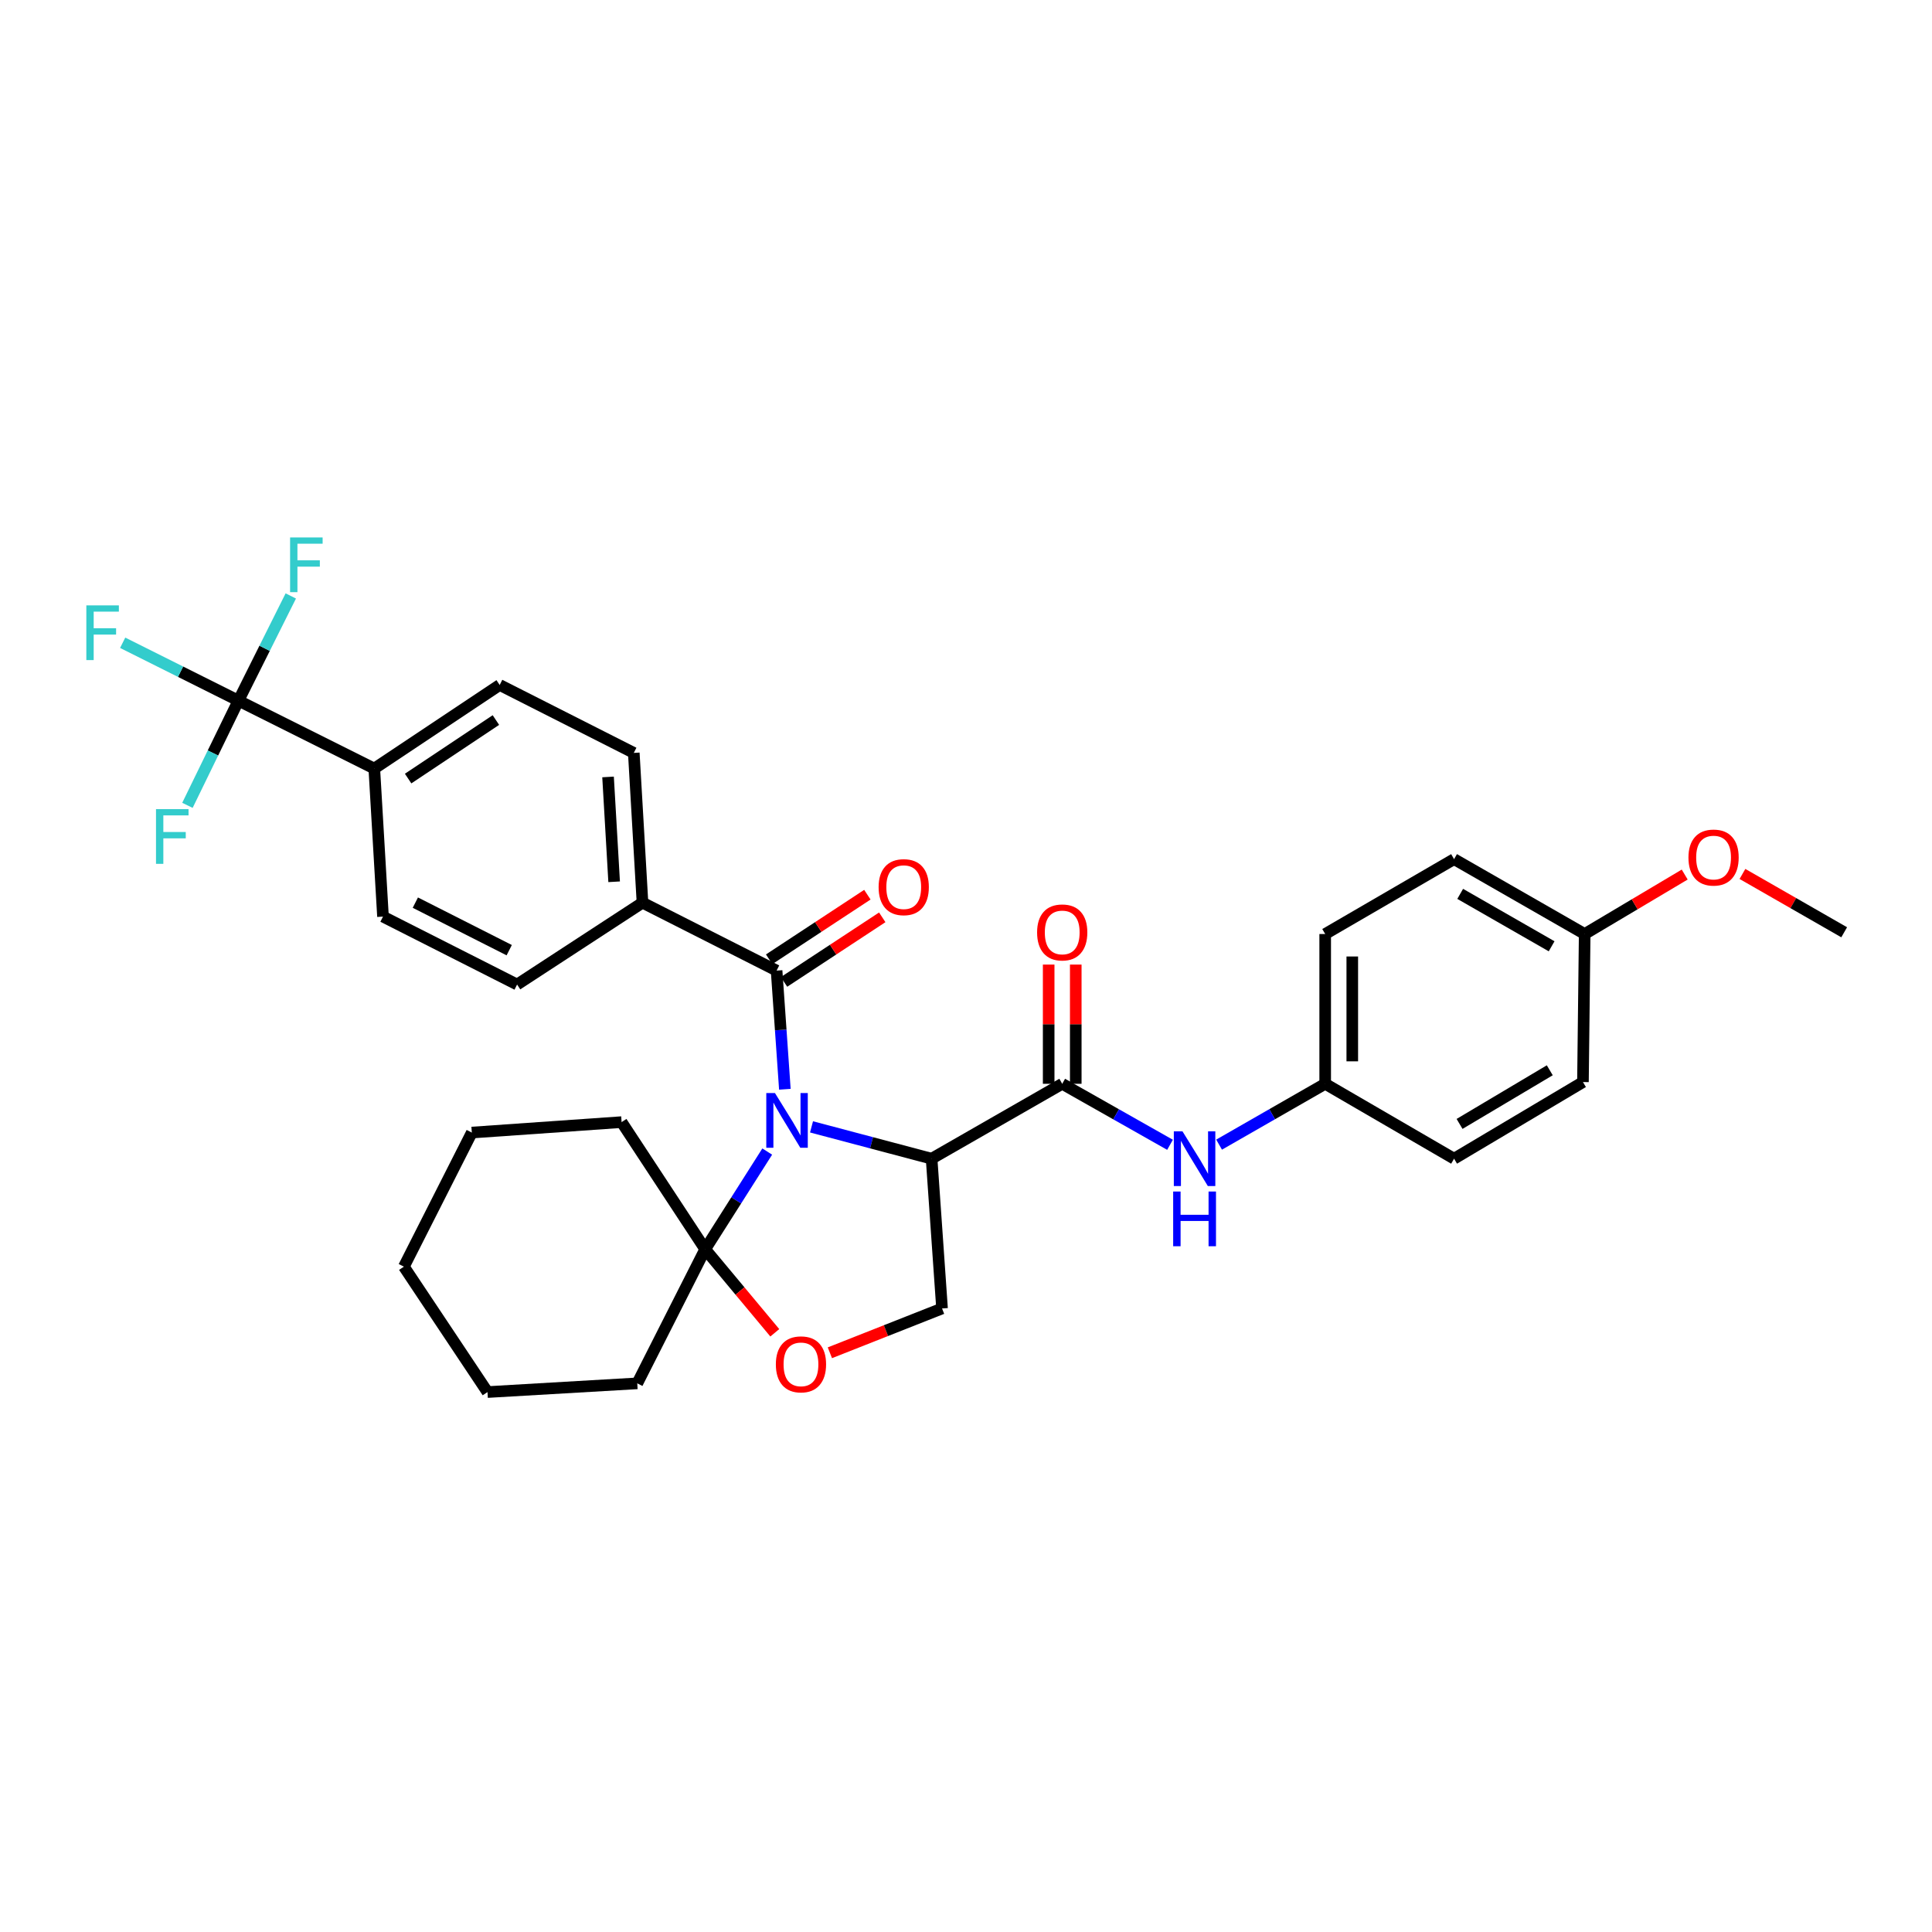 <?xml version='1.0' encoding='iso-8859-1'?>
<svg version='1.1' baseProfile='full'
              xmlns='http://www.w3.org/2000/svg'
                      xmlns:rdkit='http://www.rdkit.org/xml'
                      xmlns:xlink='http://www.w3.org/1999/xlink'
                  xml:space='preserve'
width='1000px' height='1000px' viewBox='0 0 1000 1000'>
<!-- END OF HEADER -->
<rect style='opacity:1.0;fill:#FFFFFF;stroke:none' width='1000' height='1000' x='0' y='0'> </rect>
<path class='bond-0' d='M 685.915,560.97 L 752.625,599.739' style='fill:none;fill-rule:evenodd;stroke:#000000;stroke-width:6px;stroke-linecap:butt;stroke-linejoin:miter;stroke-opacity:1' />
<path class='bond-1' d='M 685.915,560.97 L 685.915,483.449' style='fill:none;fill-rule:evenodd;stroke:#000000;stroke-width:6px;stroke-linecap:butt;stroke-linejoin:miter;stroke-opacity:1' />
<path class='bond-1' d='M 699.937,549.342 L 699.937,495.077' style='fill:none;fill-rule:evenodd;stroke:#000000;stroke-width:6px;stroke-linecap:butt;stroke-linejoin:miter;stroke-opacity:1' />
<path class='bond-2' d='M 685.915,560.97 L 658.457,576.717' style='fill:none;fill-rule:evenodd;stroke:#000000;stroke-width:6px;stroke-linecap:butt;stroke-linejoin:miter;stroke-opacity:1' />
<path class='bond-2' d='M 658.457,576.717 L 630.998,592.463' style='fill:none;fill-rule:evenodd;stroke:#0000FF;stroke-width:6px;stroke-linecap:butt;stroke-linejoin:miter;stroke-opacity:1' />
<path class='bond-3' d='M 549.801,560.97 L 577.701,576.759' style='fill:none;fill-rule:evenodd;stroke:#000000;stroke-width:6px;stroke-linecap:butt;stroke-linejoin:miter;stroke-opacity:1' />
<path class='bond-3' d='M 577.701,576.759 L 605.602,592.548' style='fill:none;fill-rule:evenodd;stroke:#0000FF;stroke-width:6px;stroke-linecap:butt;stroke-linejoin:miter;stroke-opacity:1' />
<path class='bond-4' d='M 556.811,560.97 L 556.811,530.118' style='fill:none;fill-rule:evenodd;stroke:#000000;stroke-width:6px;stroke-linecap:butt;stroke-linejoin:miter;stroke-opacity:1' />
<path class='bond-4' d='M 556.811,530.118 L 556.811,499.266' style='fill:none;fill-rule:evenodd;stroke:#FF0000;stroke-width:6px;stroke-linecap:butt;stroke-linejoin:miter;stroke-opacity:1' />
<path class='bond-4' d='M 542.79,560.97 L 542.79,530.118' style='fill:none;fill-rule:evenodd;stroke:#000000;stroke-width:6px;stroke-linecap:butt;stroke-linejoin:miter;stroke-opacity:1' />
<path class='bond-4' d='M 542.79,530.118 L 542.79,499.266' style='fill:none;fill-rule:evenodd;stroke:#FF0000;stroke-width:6px;stroke-linecap:butt;stroke-linejoin:miter;stroke-opacity:1' />
<path class='bond-5' d='M 549.801,560.97 L 482.195,599.739' style='fill:none;fill-rule:evenodd;stroke:#000000;stroke-width:6px;stroke-linecap:butt;stroke-linejoin:miter;stroke-opacity:1' />
<path class='bond-6' d='M 820.23,483.449 L 752.625,444.688' style='fill:none;fill-rule:evenodd;stroke:#000000;stroke-width:6px;stroke-linecap:butt;stroke-linejoin:miter;stroke-opacity:1' />
<path class='bond-6' d='M 803.116,489.799 L 755.792,462.666' style='fill:none;fill-rule:evenodd;stroke:#000000;stroke-width:6px;stroke-linecap:butt;stroke-linejoin:miter;stroke-opacity:1' />
<path class='bond-7' d='M 820.23,483.449 L 846.115,468.058' style='fill:none;fill-rule:evenodd;stroke:#000000;stroke-width:6px;stroke-linecap:butt;stroke-linejoin:miter;stroke-opacity:1' />
<path class='bond-7' d='M 846.115,468.058 L 872,452.668' style='fill:none;fill-rule:evenodd;stroke:#FF0000;stroke-width:6px;stroke-linecap:butt;stroke-linejoin:miter;stroke-opacity:1' />
<path class='bond-8' d='M 820.23,483.449 L 819.335,560.075' style='fill:none;fill-rule:evenodd;stroke:#000000;stroke-width:6px;stroke-linecap:butt;stroke-linejoin:miter;stroke-opacity:1' />
<path class='bond-9' d='M 397.12,596.042 L 381.061,621.326' style='fill:none;fill-rule:evenodd;stroke:#0000FF;stroke-width:6px;stroke-linecap:butt;stroke-linejoin:miter;stroke-opacity:1' />
<path class='bond-9' d='M 381.061,621.326 L 365.002,646.609' style='fill:none;fill-rule:evenodd;stroke:#000000;stroke-width:6px;stroke-linecap:butt;stroke-linejoin:miter;stroke-opacity:1' />
<path class='bond-10' d='M 406.246,563.804 L 404.105,533.091' style='fill:none;fill-rule:evenodd;stroke:#0000FF;stroke-width:6px;stroke-linecap:butt;stroke-linejoin:miter;stroke-opacity:1' />
<path class='bond-10' d='M 404.105,533.091 L 401.963,502.378' style='fill:none;fill-rule:evenodd;stroke:#000000;stroke-width:6px;stroke-linecap:butt;stroke-linejoin:miter;stroke-opacity:1' />
<path class='bond-11' d='M 420.044,583.266 L 451.12,591.503' style='fill:none;fill-rule:evenodd;stroke:#0000FF;stroke-width:6px;stroke-linecap:butt;stroke-linejoin:miter;stroke-opacity:1' />
<path class='bond-11' d='M 451.12,591.503 L 482.195,599.739' style='fill:none;fill-rule:evenodd;stroke:#000000;stroke-width:6px;stroke-linecap:butt;stroke-linejoin:miter;stroke-opacity:1' />
<path class='bond-12' d='M 123.417,362.657 L 193.733,397.811' style='fill:none;fill-rule:evenodd;stroke:#000000;stroke-width:6px;stroke-linecap:butt;stroke-linejoin:miter;stroke-opacity:1' />
<path class='bond-13' d='M 123.417,362.657 L 93.455,347.676' style='fill:none;fill-rule:evenodd;stroke:#000000;stroke-width:6px;stroke-linecap:butt;stroke-linejoin:miter;stroke-opacity:1' />
<path class='bond-13' d='M 93.455,347.676 L 63.494,332.695' style='fill:none;fill-rule:evenodd;stroke:#33CCCC;stroke-width:6px;stroke-linecap:butt;stroke-linejoin:miter;stroke-opacity:1' />
<path class='bond-14' d='M 123.417,362.657 L 110.217,389.753' style='fill:none;fill-rule:evenodd;stroke:#000000;stroke-width:6px;stroke-linecap:butt;stroke-linejoin:miter;stroke-opacity:1' />
<path class='bond-14' d='M 110.217,389.753 L 97.017,416.85' style='fill:none;fill-rule:evenodd;stroke:#33CCCC;stroke-width:6px;stroke-linecap:butt;stroke-linejoin:miter;stroke-opacity:1' />
<path class='bond-15' d='M 123.417,362.657 L 136.963,335.561' style='fill:none;fill-rule:evenodd;stroke:#000000;stroke-width:6px;stroke-linecap:butt;stroke-linejoin:miter;stroke-opacity:1' />
<path class='bond-15' d='M 136.963,335.561 L 150.509,308.466' style='fill:none;fill-rule:evenodd;stroke:#33CCCC;stroke-width:6px;stroke-linecap:butt;stroke-linejoin:miter;stroke-opacity:1' />
<path class='bond-16' d='M 405.815,508.235 L 431.233,491.521' style='fill:none;fill-rule:evenodd;stroke:#000000;stroke-width:6px;stroke-linecap:butt;stroke-linejoin:miter;stroke-opacity:1' />
<path class='bond-16' d='M 431.233,491.521 L 456.652,474.807' style='fill:none;fill-rule:evenodd;stroke:#FF0000;stroke-width:6px;stroke-linecap:butt;stroke-linejoin:miter;stroke-opacity:1' />
<path class='bond-16' d='M 398.111,496.52 L 423.53,479.806' style='fill:none;fill-rule:evenodd;stroke:#000000;stroke-width:6px;stroke-linecap:butt;stroke-linejoin:miter;stroke-opacity:1' />
<path class='bond-16' d='M 423.53,479.806 L 448.949,463.092' style='fill:none;fill-rule:evenodd;stroke:#FF0000;stroke-width:6px;stroke-linecap:butt;stroke-linejoin:miter;stroke-opacity:1' />
<path class='bond-17' d='M 401.963,502.378 L 332.551,467.223' style='fill:none;fill-rule:evenodd;stroke:#000000;stroke-width:6px;stroke-linecap:butt;stroke-linejoin:miter;stroke-opacity:1' />
<path class='bond-18' d='M 193.733,397.811 L 258.636,354.54' style='fill:none;fill-rule:evenodd;stroke:#000000;stroke-width:6px;stroke-linecap:butt;stroke-linejoin:miter;stroke-opacity:1' />
<path class='bond-18' d='M 211.246,402.986 L 256.678,372.697' style='fill:none;fill-rule:evenodd;stroke:#000000;stroke-width:6px;stroke-linecap:butt;stroke-linejoin:miter;stroke-opacity:1' />
<path class='bond-19' d='M 193.733,397.811 L 198.236,474.436' style='fill:none;fill-rule:evenodd;stroke:#000000;stroke-width:6px;stroke-linecap:butt;stroke-linejoin:miter;stroke-opacity:1' />
<path class='bond-20' d='M 332.551,467.223 L 267.648,509.591' style='fill:none;fill-rule:evenodd;stroke:#000000;stroke-width:6px;stroke-linecap:butt;stroke-linejoin:miter;stroke-opacity:1' />
<path class='bond-21' d='M 332.551,467.223 L 328.048,389.702' style='fill:none;fill-rule:evenodd;stroke:#000000;stroke-width:6px;stroke-linecap:butt;stroke-linejoin:miter;stroke-opacity:1' />
<path class='bond-21' d='M 317.878,456.408 L 314.726,402.143' style='fill:none;fill-rule:evenodd;stroke:#000000;stroke-width:6px;stroke-linecap:butt;stroke-linejoin:miter;stroke-opacity:1' />
<path class='bond-22' d='M 365.002,646.609 L 329.848,716.021' style='fill:none;fill-rule:evenodd;stroke:#000000;stroke-width:6px;stroke-linecap:butt;stroke-linejoin:miter;stroke-opacity:1' />
<path class='bond-23' d='M 365.002,646.609 L 383.019,668.229' style='fill:none;fill-rule:evenodd;stroke:#000000;stroke-width:6px;stroke-linecap:butt;stroke-linejoin:miter;stroke-opacity:1' />
<path class='bond-23' d='M 383.019,668.229 L 401.035,689.849' style='fill:none;fill-rule:evenodd;stroke:#FF0000;stroke-width:6px;stroke-linecap:butt;stroke-linejoin:miter;stroke-opacity:1' />
<path class='bond-24' d='M 365.002,646.609 L 321.739,580.803' style='fill:none;fill-rule:evenodd;stroke:#000000;stroke-width:6px;stroke-linecap:butt;stroke-linejoin:miter;stroke-opacity:1' />
<path class='bond-25' d='M 429.545,700.195 L 458.573,688.728' style='fill:none;fill-rule:evenodd;stroke:#FF0000;stroke-width:6px;stroke-linecap:butt;stroke-linejoin:miter;stroke-opacity:1' />
<path class='bond-25' d='M 458.573,688.728 L 487.601,677.261' style='fill:none;fill-rule:evenodd;stroke:#000000;stroke-width:6px;stroke-linecap:butt;stroke-linejoin:miter;stroke-opacity:1' />
<path class='bond-26' d='M 487.601,677.261 L 482.195,599.739' style='fill:none;fill-rule:evenodd;stroke:#000000;stroke-width:6px;stroke-linecap:butt;stroke-linejoin:miter;stroke-opacity:1' />
<path class='bond-27' d='M 321.739,580.803 L 244.209,586.216' style='fill:none;fill-rule:evenodd;stroke:#000000;stroke-width:6px;stroke-linecap:butt;stroke-linejoin:miter;stroke-opacity:1' />
<path class='bond-28' d='M 244.209,586.216 L 209.055,655.621' style='fill:none;fill-rule:evenodd;stroke:#000000;stroke-width:6px;stroke-linecap:butt;stroke-linejoin:miter;stroke-opacity:1' />
<path class='bond-29' d='M 209.055,655.621 L 252.326,720.531' style='fill:none;fill-rule:evenodd;stroke:#000000;stroke-width:6px;stroke-linecap:butt;stroke-linejoin:miter;stroke-opacity:1' />
<path class='bond-30' d='M 252.326,720.531 L 329.848,716.021' style='fill:none;fill-rule:evenodd;stroke:#000000;stroke-width:6px;stroke-linecap:butt;stroke-linejoin:miter;stroke-opacity:1' />
<path class='bond-31' d='M 258.636,354.54 L 328.048,389.702' style='fill:none;fill-rule:evenodd;stroke:#000000;stroke-width:6px;stroke-linecap:butt;stroke-linejoin:miter;stroke-opacity:1' />
<path class='bond-32' d='M 198.236,474.436 L 267.648,509.591' style='fill:none;fill-rule:evenodd;stroke:#000000;stroke-width:6px;stroke-linecap:butt;stroke-linejoin:miter;stroke-opacity:1' />
<path class='bond-32' d='M 214.982,467.201 L 263.571,491.809' style='fill:none;fill-rule:evenodd;stroke:#000000;stroke-width:6px;stroke-linecap:butt;stroke-linejoin:miter;stroke-opacity:1' />
<path class='bond-33' d='M 752.625,599.739 L 819.335,560.075' style='fill:none;fill-rule:evenodd;stroke:#000000;stroke-width:6px;stroke-linecap:butt;stroke-linejoin:miter;stroke-opacity:1' />
<path class='bond-33' d='M 755.466,581.738 L 802.162,553.973' style='fill:none;fill-rule:evenodd;stroke:#000000;stroke-width:6px;stroke-linecap:butt;stroke-linejoin:miter;stroke-opacity:1' />
<path class='bond-34' d='M 685.915,483.449 L 752.625,444.688' style='fill:none;fill-rule:evenodd;stroke:#000000;stroke-width:6px;stroke-linecap:butt;stroke-linejoin:miter;stroke-opacity:1' />
<path class='bond-35' d='M 901.888,452.355 L 928.217,467.45' style='fill:none;fill-rule:evenodd;stroke:#FF0000;stroke-width:6px;stroke-linecap:butt;stroke-linejoin:miter;stroke-opacity:1' />
<path class='bond-35' d='M 928.217,467.45 L 954.545,482.545' style='fill:none;fill-rule:evenodd;stroke:#000000;stroke-width:6px;stroke-linecap:butt;stroke-linejoin:miter;stroke-opacity:1' />
<path  class='atom-2' d='M 612.05 585.579
L 621.33 600.579
Q 622.25 602.059, 623.73 604.739
Q 625.21 607.419, 625.29 607.579
L 625.29 585.579
L 629.05 585.579
L 629.05 613.899
L 625.17 613.899
L 615.21 597.499
Q 614.05 595.579, 612.81 593.379
Q 611.61 591.179, 611.25 590.499
L 611.25 613.899
L 607.57 613.899
L 607.57 585.579
L 612.05 585.579
' fill='#0000FF'/>
<path  class='atom-2' d='M 607.23 616.731
L 611.07 616.731
L 611.07 628.771
L 625.55 628.771
L 625.55 616.731
L 629.39 616.731
L 629.39 645.051
L 625.55 645.051
L 625.55 631.971
L 611.07 631.971
L 611.07 645.051
L 607.23 645.051
L 607.23 616.731
' fill='#0000FF'/>
<path  class='atom-3' d='M 536.801 482.625
Q 536.801 475.825, 540.161 472.025
Q 543.521 468.225, 549.801 468.225
Q 556.081 468.225, 559.441 472.025
Q 562.801 475.825, 562.801 482.625
Q 562.801 489.505, 559.401 493.425
Q 556.001 497.305, 549.801 497.305
Q 543.561 497.305, 540.161 493.425
Q 536.801 489.545, 536.801 482.625
M 549.801 494.105
Q 554.121 494.105, 556.441 491.225
Q 558.801 488.305, 558.801 482.625
Q 558.801 477.065, 556.441 474.265
Q 554.121 471.425, 549.801 471.425
Q 545.481 471.425, 543.121 474.225
Q 540.801 477.025, 540.801 482.625
Q 540.801 488.345, 543.121 491.225
Q 545.481 494.105, 549.801 494.105
' fill='#FF0000'/>
<path  class='atom-5' d='M 401.109 565.747
L 410.389 580.747
Q 411.309 582.227, 412.789 584.907
Q 414.269 587.587, 414.349 587.747
L 414.349 565.747
L 418.109 565.747
L 418.109 594.067
L 414.229 594.067
L 404.269 577.667
Q 403.109 575.747, 401.869 573.547
Q 400.669 571.347, 400.309 570.667
L 400.309 594.067
L 396.629 594.067
L 396.629 565.747
L 401.109 565.747
' fill='#0000FF'/>
<path  class='atom-8' d='M 454.769 459.187
Q 454.769 452.387, 458.129 448.587
Q 461.489 444.787, 467.769 444.787
Q 474.049 444.787, 477.409 448.587
Q 480.769 452.387, 480.769 459.187
Q 480.769 466.067, 477.369 469.987
Q 473.969 473.867, 467.769 473.867
Q 461.529 473.867, 458.129 469.987
Q 454.769 466.107, 454.769 459.187
M 467.769 470.667
Q 472.089 470.667, 474.409 467.787
Q 476.769 464.867, 476.769 459.187
Q 476.769 453.627, 474.409 450.827
Q 472.089 447.987, 467.769 447.987
Q 463.449 447.987, 461.089 450.787
Q 458.769 453.587, 458.769 459.187
Q 458.769 464.907, 461.089 467.787
Q 463.449 470.667, 467.769 470.667
' fill='#FF0000'/>
<path  class='atom-12' d='M 401.582 706.185
Q 401.582 699.385, 404.942 695.585
Q 408.302 691.785, 414.582 691.785
Q 420.862 691.785, 424.222 695.585
Q 427.582 699.385, 427.582 706.185
Q 427.582 713.065, 424.182 716.985
Q 420.782 720.865, 414.582 720.865
Q 408.342 720.865, 404.942 716.985
Q 401.582 713.105, 401.582 706.185
M 414.582 717.665
Q 418.902 717.665, 421.222 714.785
Q 423.582 711.865, 423.582 706.185
Q 423.582 700.625, 421.222 697.825
Q 418.902 694.985, 414.582 694.985
Q 410.262 694.985, 407.902 697.785
Q 405.582 700.585, 405.582 706.185
Q 405.582 711.905, 407.902 714.785
Q 410.262 717.665, 414.582 717.665
' fill='#FF0000'/>
<path  class='atom-24' d='M 44.689 313.342
L 61.529 313.342
L 61.529 316.582
L 48.489 316.582
L 48.489 325.182
L 60.089 325.182
L 60.089 328.462
L 48.489 328.462
L 48.489 341.662
L 44.689 341.662
L 44.689 313.342
' fill='#33CCCC'/>
<path  class='atom-25' d='M 80.746 418.805
L 97.586 418.805
L 97.586 422.045
L 84.546 422.045
L 84.546 430.645
L 96.146 430.645
L 96.146 433.925
L 84.546 433.925
L 84.546 447.125
L 80.746 447.125
L 80.746 418.805
' fill='#33CCCC'/>
<path  class='atom-26' d='M 150.151 278.18
L 166.991 278.18
L 166.991 281.42
L 153.951 281.42
L 153.951 290.02
L 165.551 290.02
L 165.551 293.3
L 153.951 293.3
L 153.951 306.5
L 150.151 306.5
L 150.151 278.18
' fill='#33CCCC'/>
<path  class='atom-31' d='M 873.94 443.865
Q 873.94 437.065, 877.3 433.265
Q 880.66 429.465, 886.94 429.465
Q 893.22 429.465, 896.58 433.265
Q 899.94 437.065, 899.94 443.865
Q 899.94 450.745, 896.54 454.665
Q 893.14 458.545, 886.94 458.545
Q 880.7 458.545, 877.3 454.665
Q 873.94 450.785, 873.94 443.865
M 886.94 455.345
Q 891.26 455.345, 893.58 452.465
Q 895.94 449.545, 895.94 443.865
Q 895.94 438.305, 893.58 435.505
Q 891.26 432.665, 886.94 432.665
Q 882.62 432.665, 880.26 435.465
Q 877.94 438.265, 877.94 443.865
Q 877.94 449.585, 880.26 452.465
Q 882.62 455.345, 886.94 455.345
' fill='#FF0000'/>
</svg>
